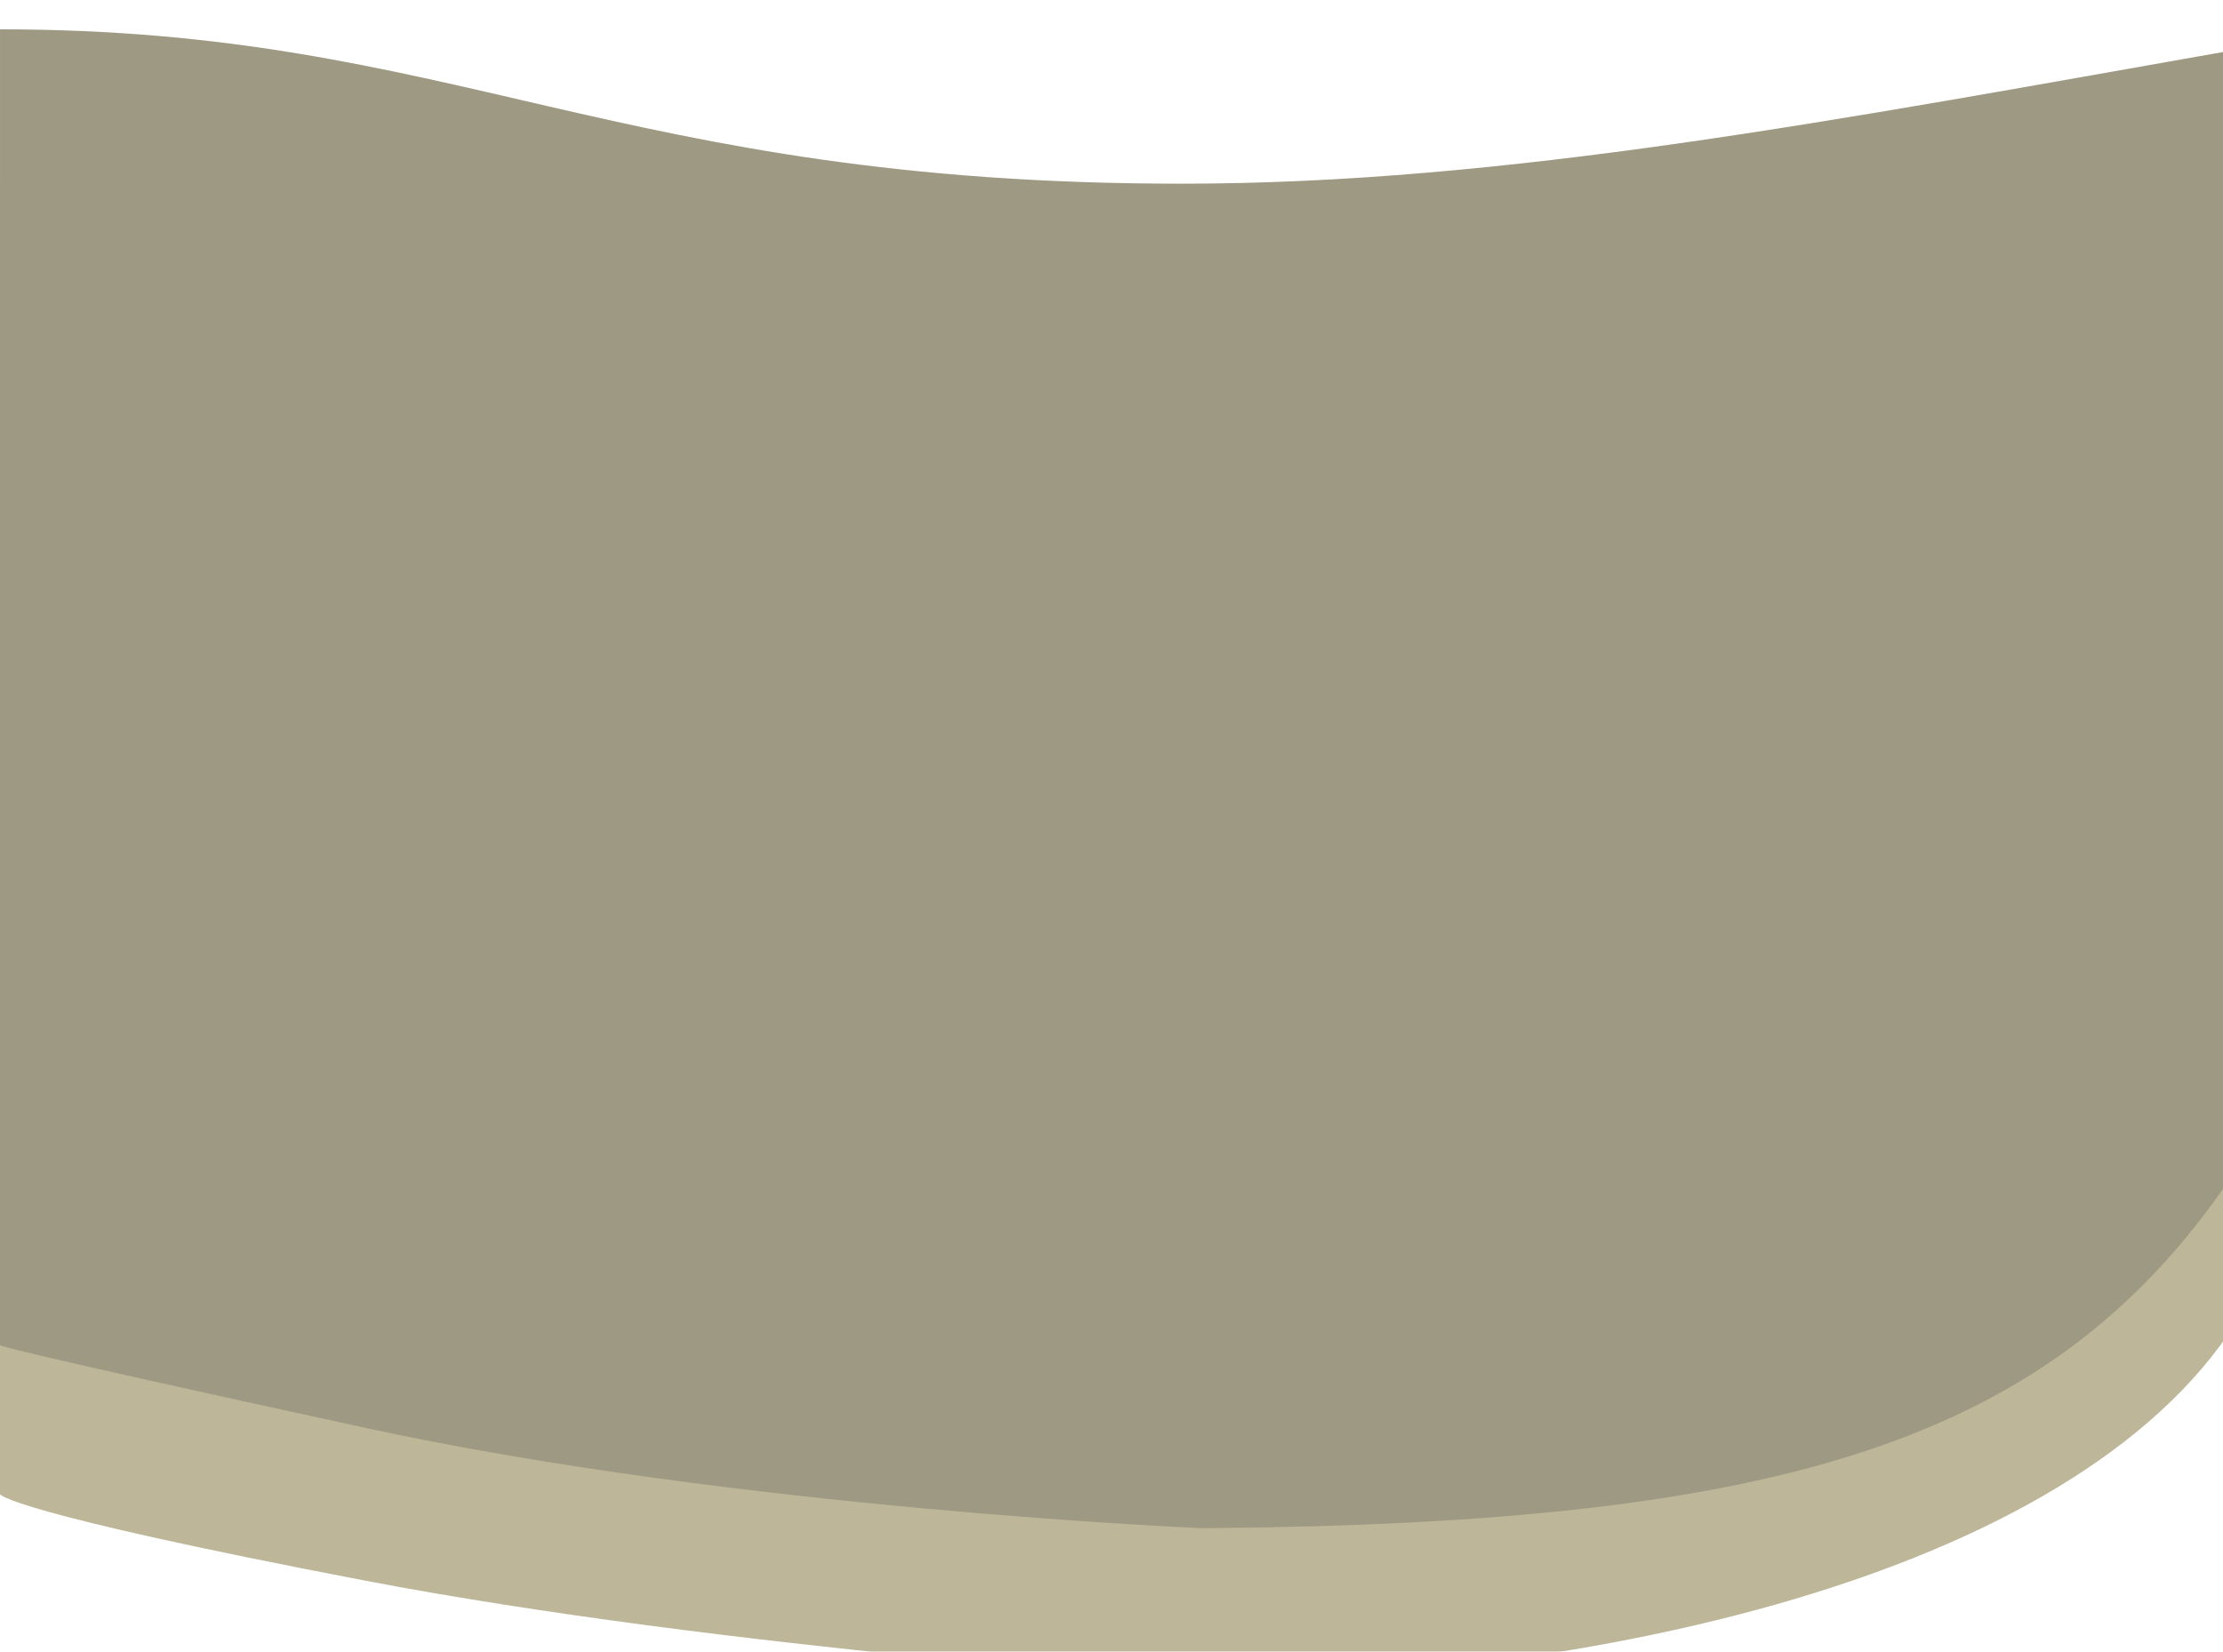 <svg width="1440" height="1070" viewBox="0 0 1440 1070" fill="none" xmlns="http://www.w3.org/2000/svg">
<g id="svg" filter="url(#filter0_i_386_43)">
<path d="M0.011 99C295.885 99 397.609 199 765.626 199C974.928 199 1188.79 158 1444 113V844.5C1328.41 1013.12 997.5 1070 779.164 1070C779.164 1070 469.256 1049.5 236.665 1005C4.074 960.5 0.011 949 0.011 949V99Z" fill="#BDB699"/>
<path d="M0.01 0C295.885 0 397.609 100 765.626 100C974.928 100 1188.79 59 1444 14V745.5C1328.41 914.121 1157.9 968.095 779.164 971C779.164 971 478.778 958.576 236.664 906C-5.449 853.424 0.01 852.5 0.01 852.5L0.01 0Z" fill="#9E9983"/>
</g>
<defs>
<filter id="filter0_i_386_43" x="0" y="0" width="1444" height="1089" filterUnits="userSpaceOnUse" color-interpolation-filters="sRGB">
<feFlood flood-opacity="0" result="BackgroundImageFix"/>
<feBlend mode="normal" in="SourceGraphic" in2="BackgroundImageFix" result="shape"/>
<feColorMatrix in="SourceAlpha" type="matrix" values="0 0 0 0 0 0 0 0 0 0 0 0 0 0 0 0 0 0 127 0" result="hardAlpha"/>
<feOffset dy="19"/>
<feGaussianBlur stdDeviation="58.5"/>
<feComposite in2="hardAlpha" operator="arithmetic" k2="-1" k3="1"/>
<feColorMatrix type="matrix" values="0 0 0 0 0 0 0 0 0 0 0 0 0 0 0 0 0 0 0.39 0"/>
<feBlend mode="normal" in2="shape" result="effect1_innerShadow_386_43"/>
</filter>
</defs>
</svg>

